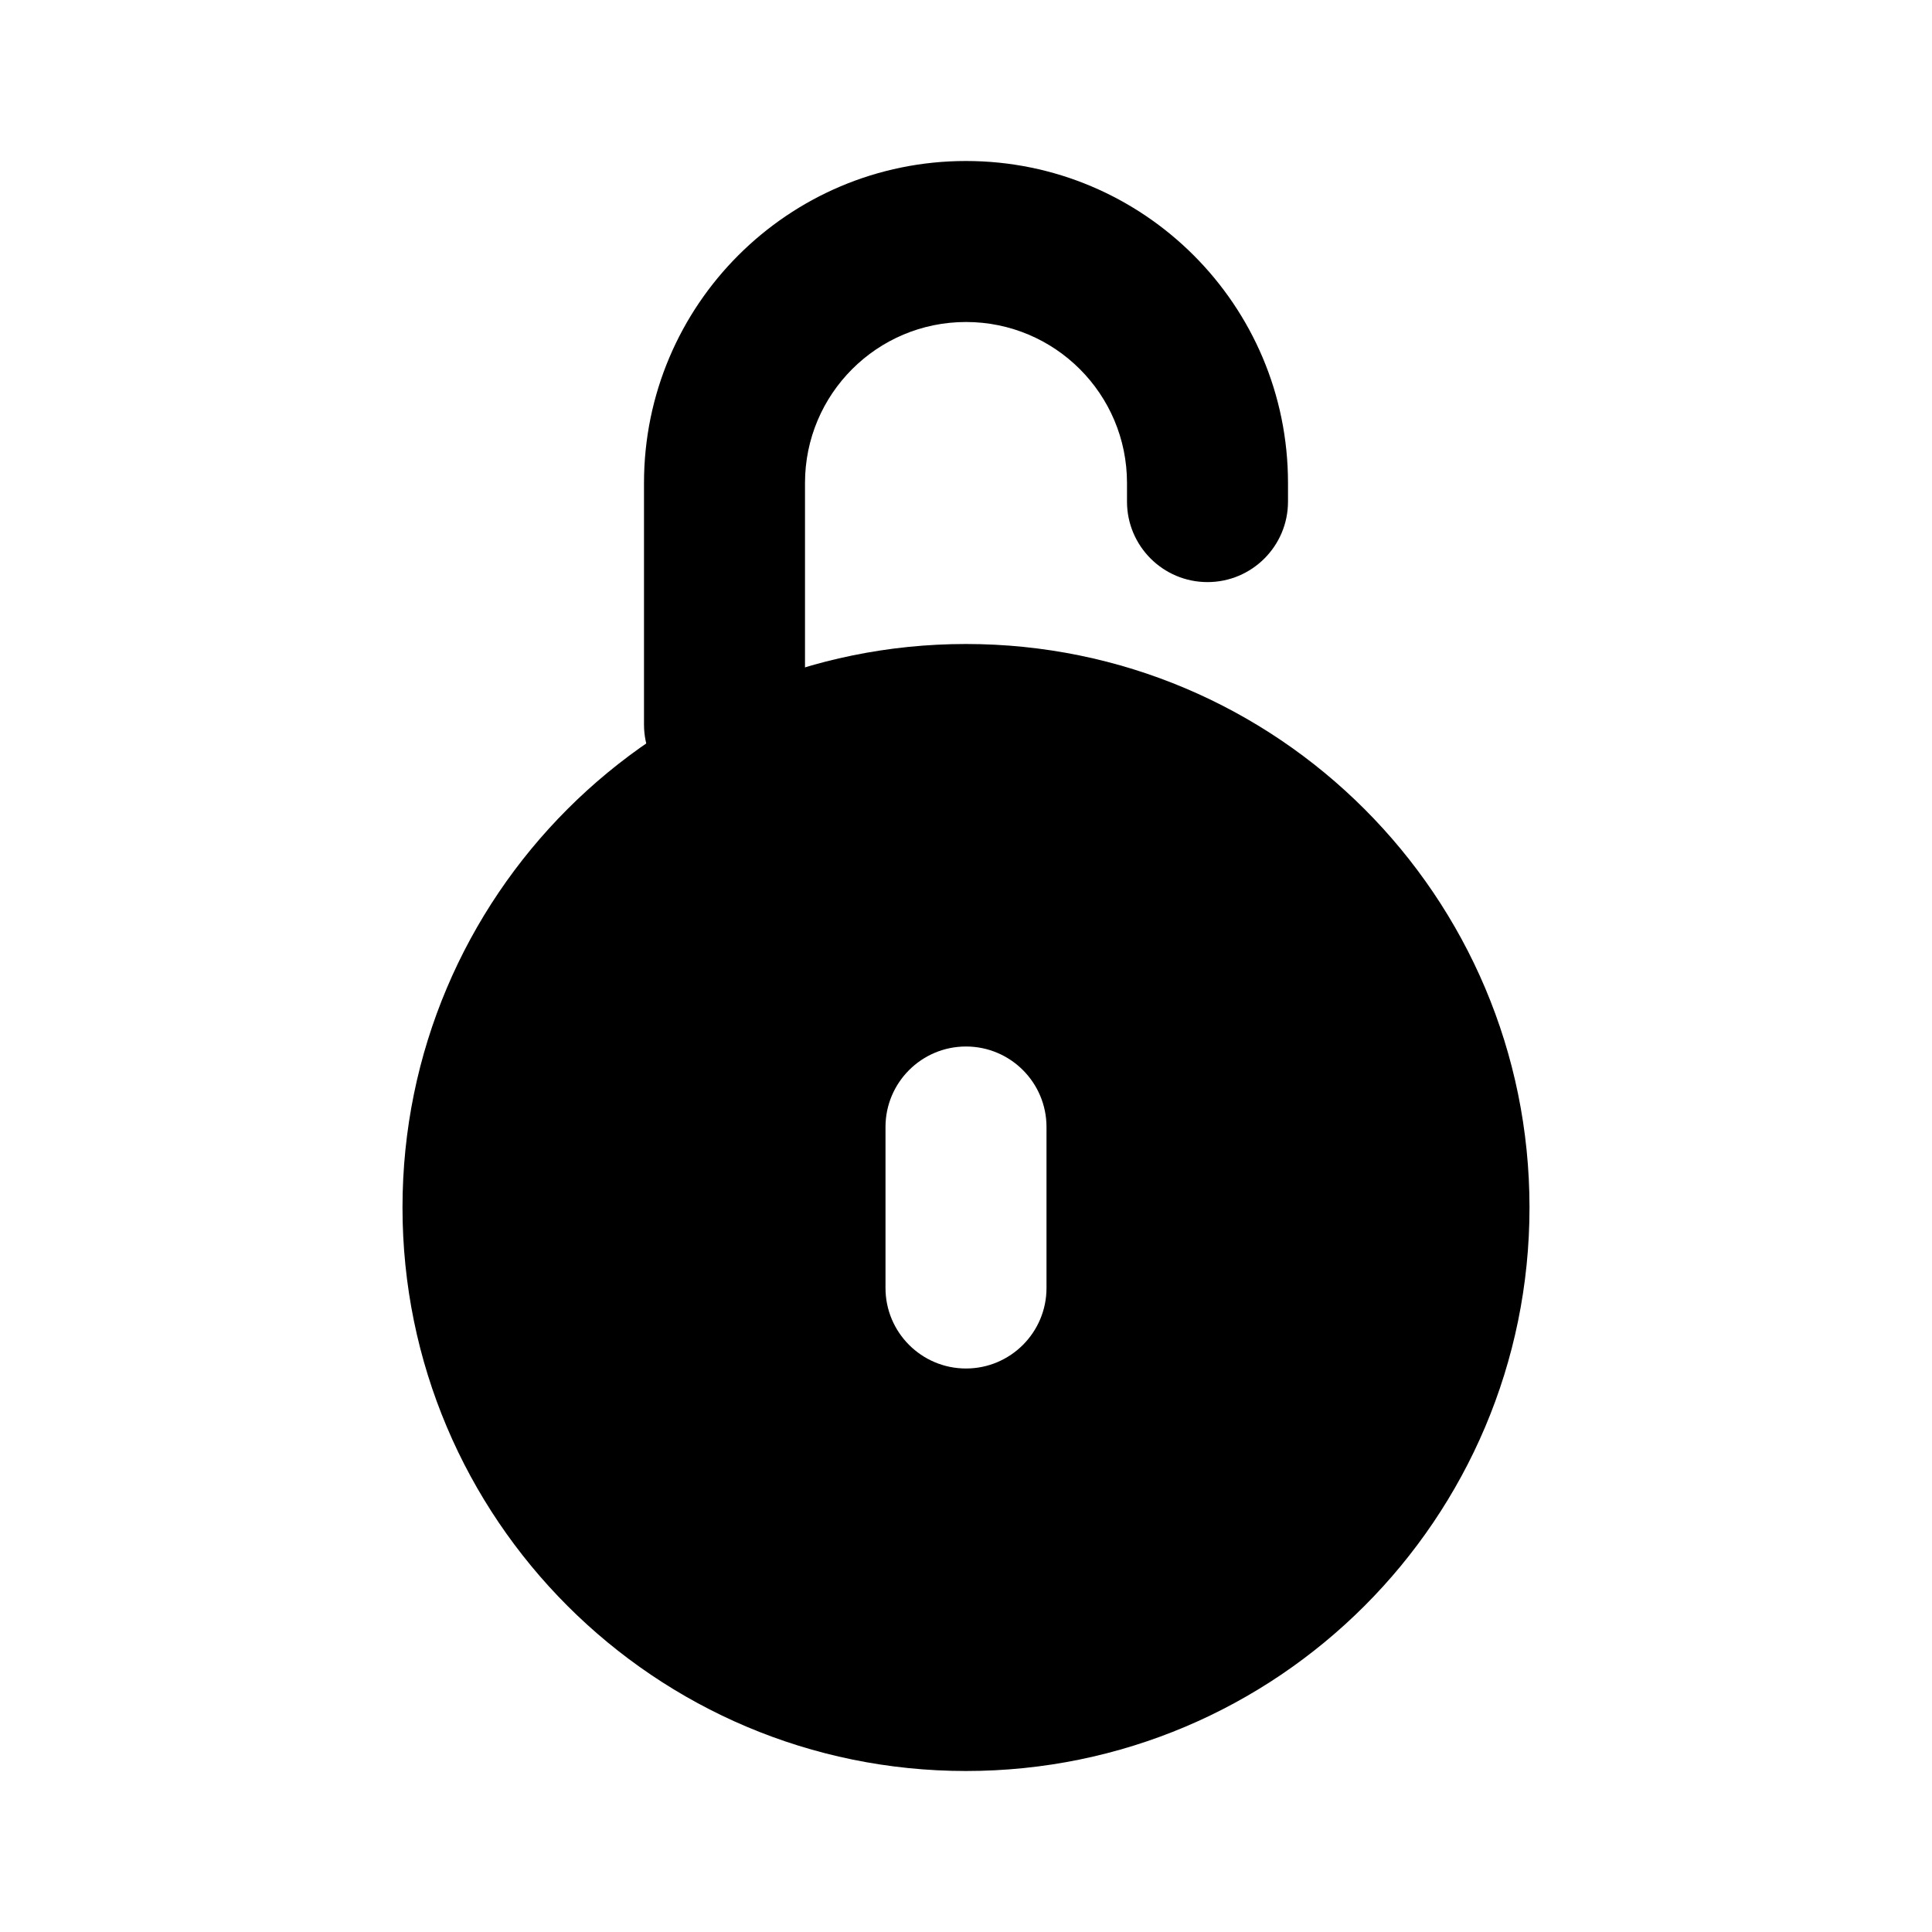 <?xml version="1.0" encoding="utf-8"?><!-- Скачано с сайта svg4.ru / Downloaded from svg4.ru -->
<svg width="800px" height="800px" viewBox="0 0 24 24" fill="none" xmlns="http://www.w3.org/2000/svg">
<path fill-rule="evenodd" clip-rule="evenodd" d="M8 6C8 3.791 9.791 2 12 2C14.209 2 16 3.791 16 6V6.231C16 6.783 15.552 7.231 15 7.231C14.448 7.231 14 6.783 14 6.231V6C14 4.895 13.105 4 12 4C10.895 4 10 4.895 10 6V9C10 9.552 9.552 10 9 10C8.448 10 8 9.552 8 9V6Z" fill="#000000"/>
<path fill-rule="evenodd" clip-rule="evenodd" d="M12 8C8.134 8 5 11.134 5 15C5 18.866 8.134 22 12 22C15.866 22 19 18.866 19 15C19 11.134 15.866 8 12 8ZM12 13C12.552 13 13 13.448 13 14V16C13 16.552 12.552 17 12 17C11.448 17 11 16.552 11 16V14C11 13.448 11.448 13 12 13Z" fill="#000000"/>
</svg>